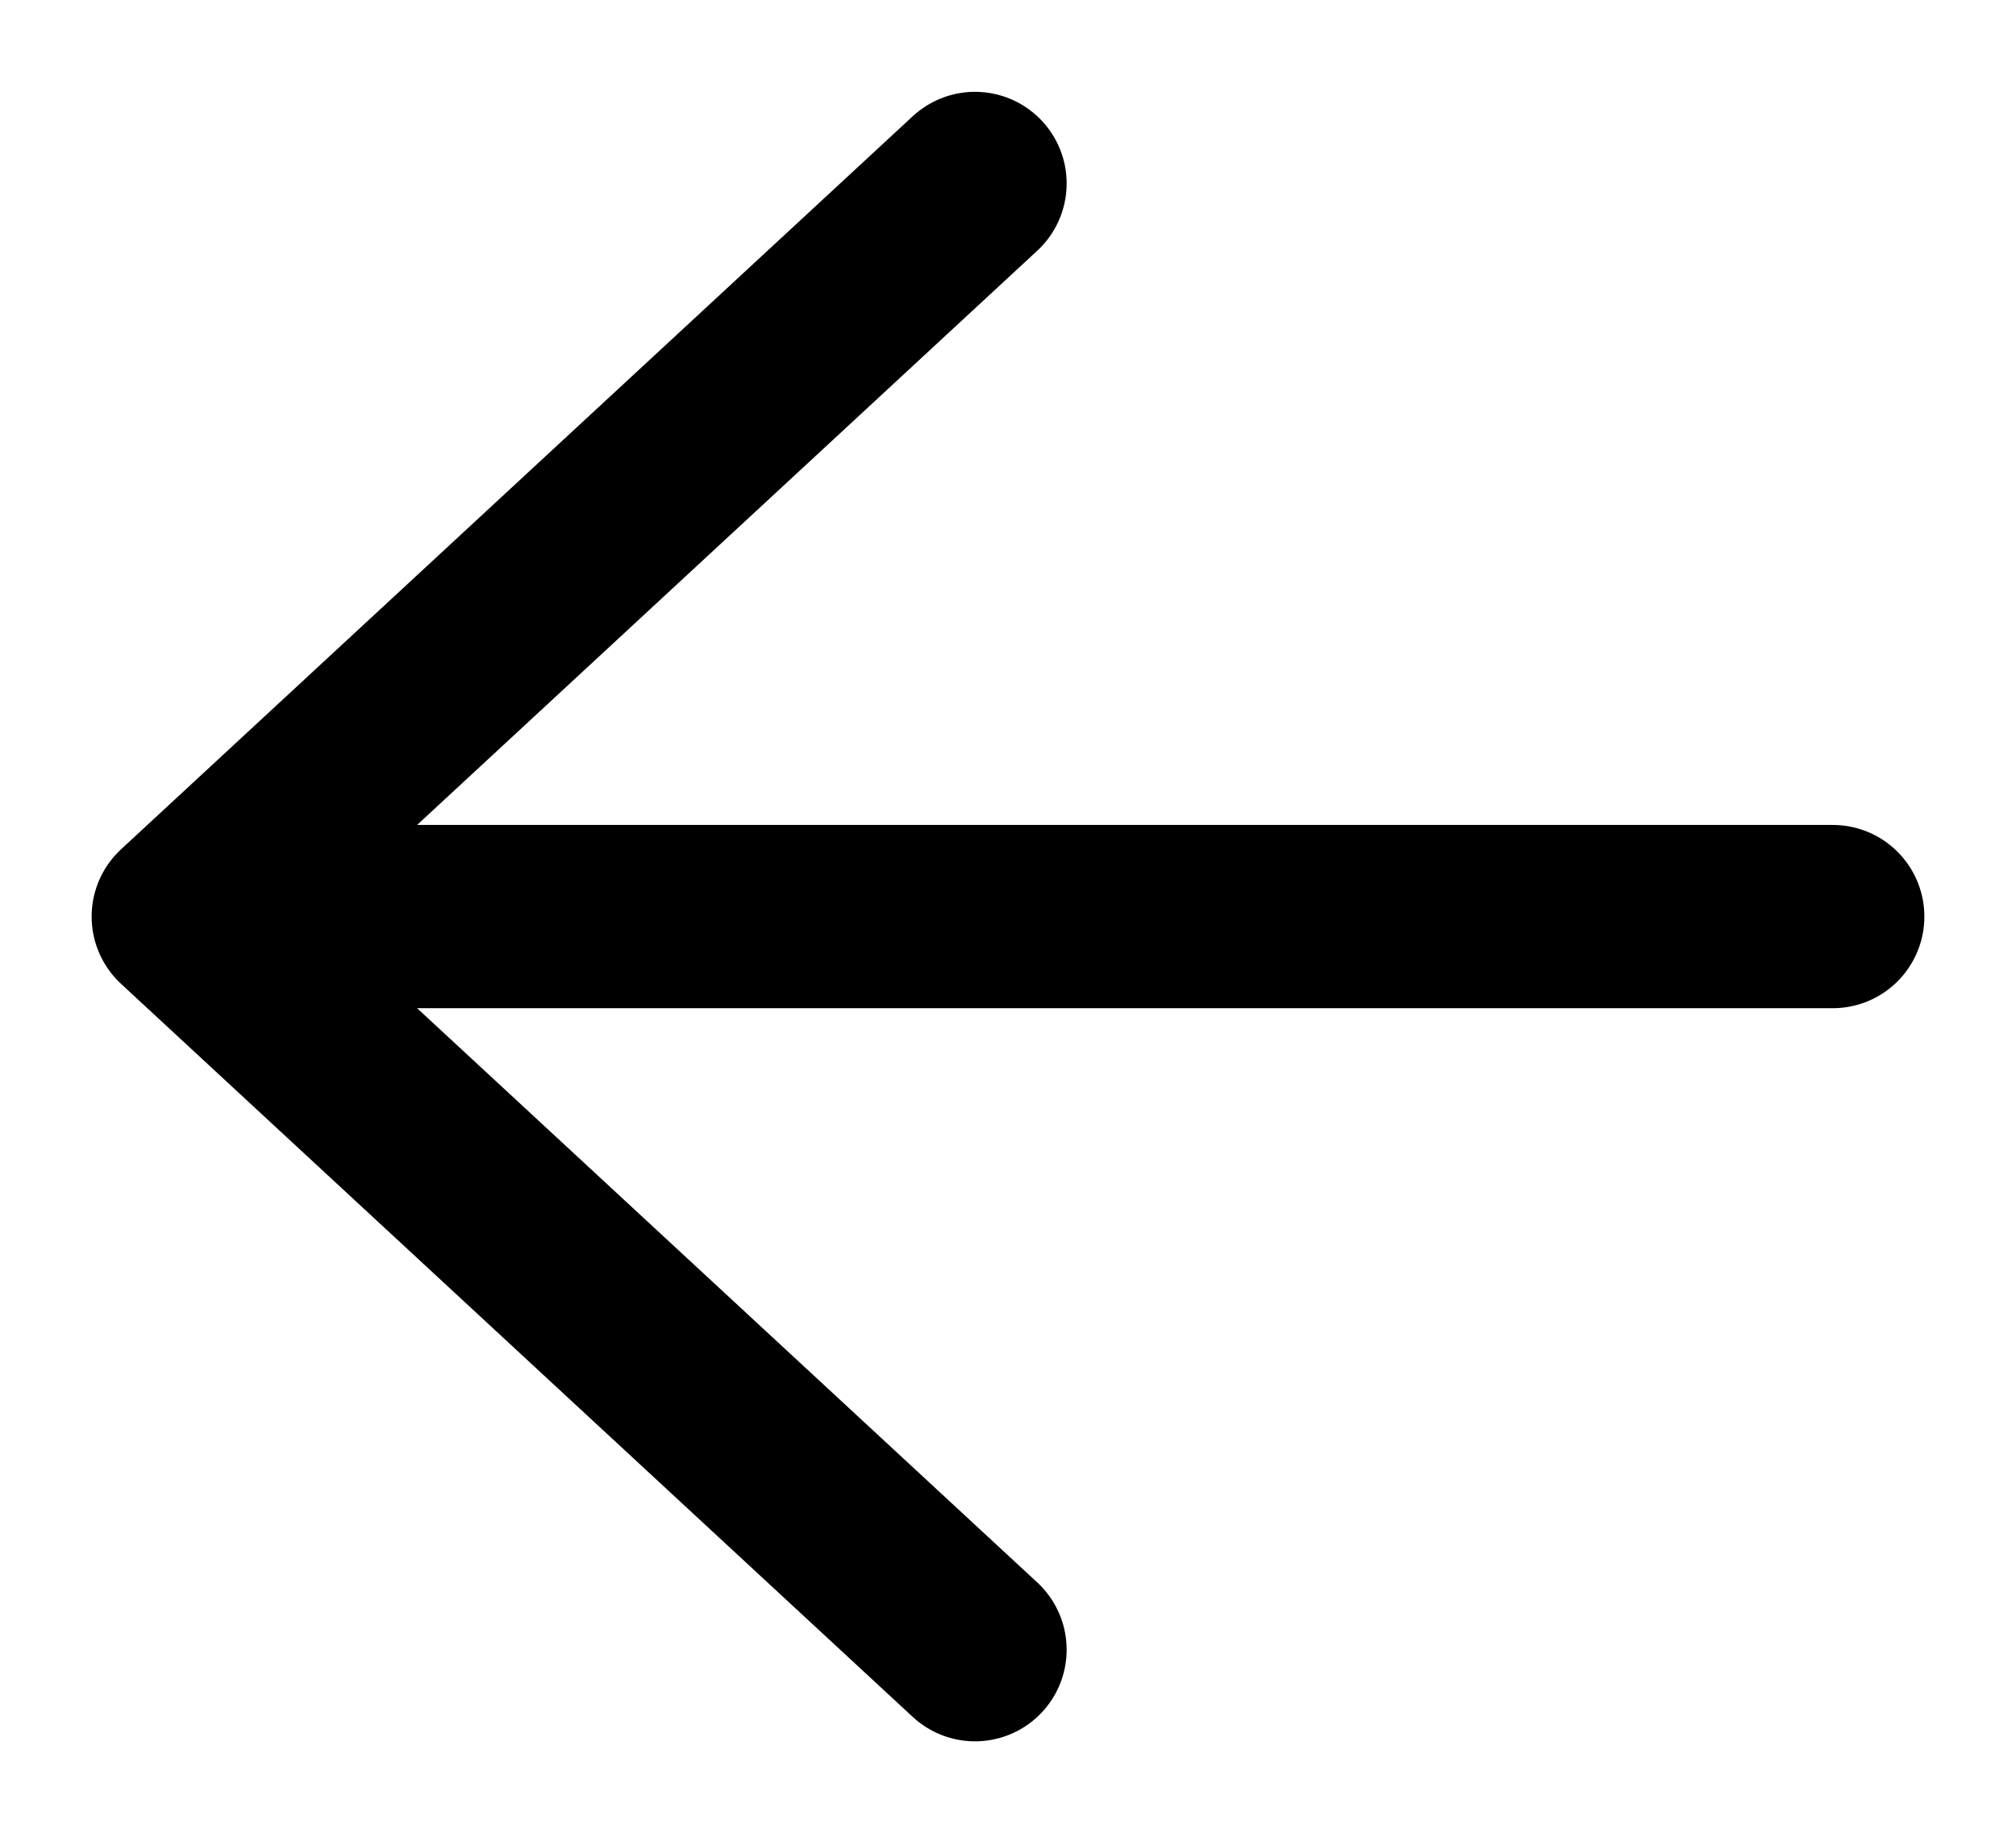 <svg width="11" height="10" viewBox="0 0 11 10" fill="none" xmlns="http://www.w3.org/2000/svg">
<path d="M10 5.001H1M1 5.001L5.32 9.001M1 5.001L5.32 1.001" stroke="black" stroke-linecap="round" stroke-linejoin="round"/>
</svg>
